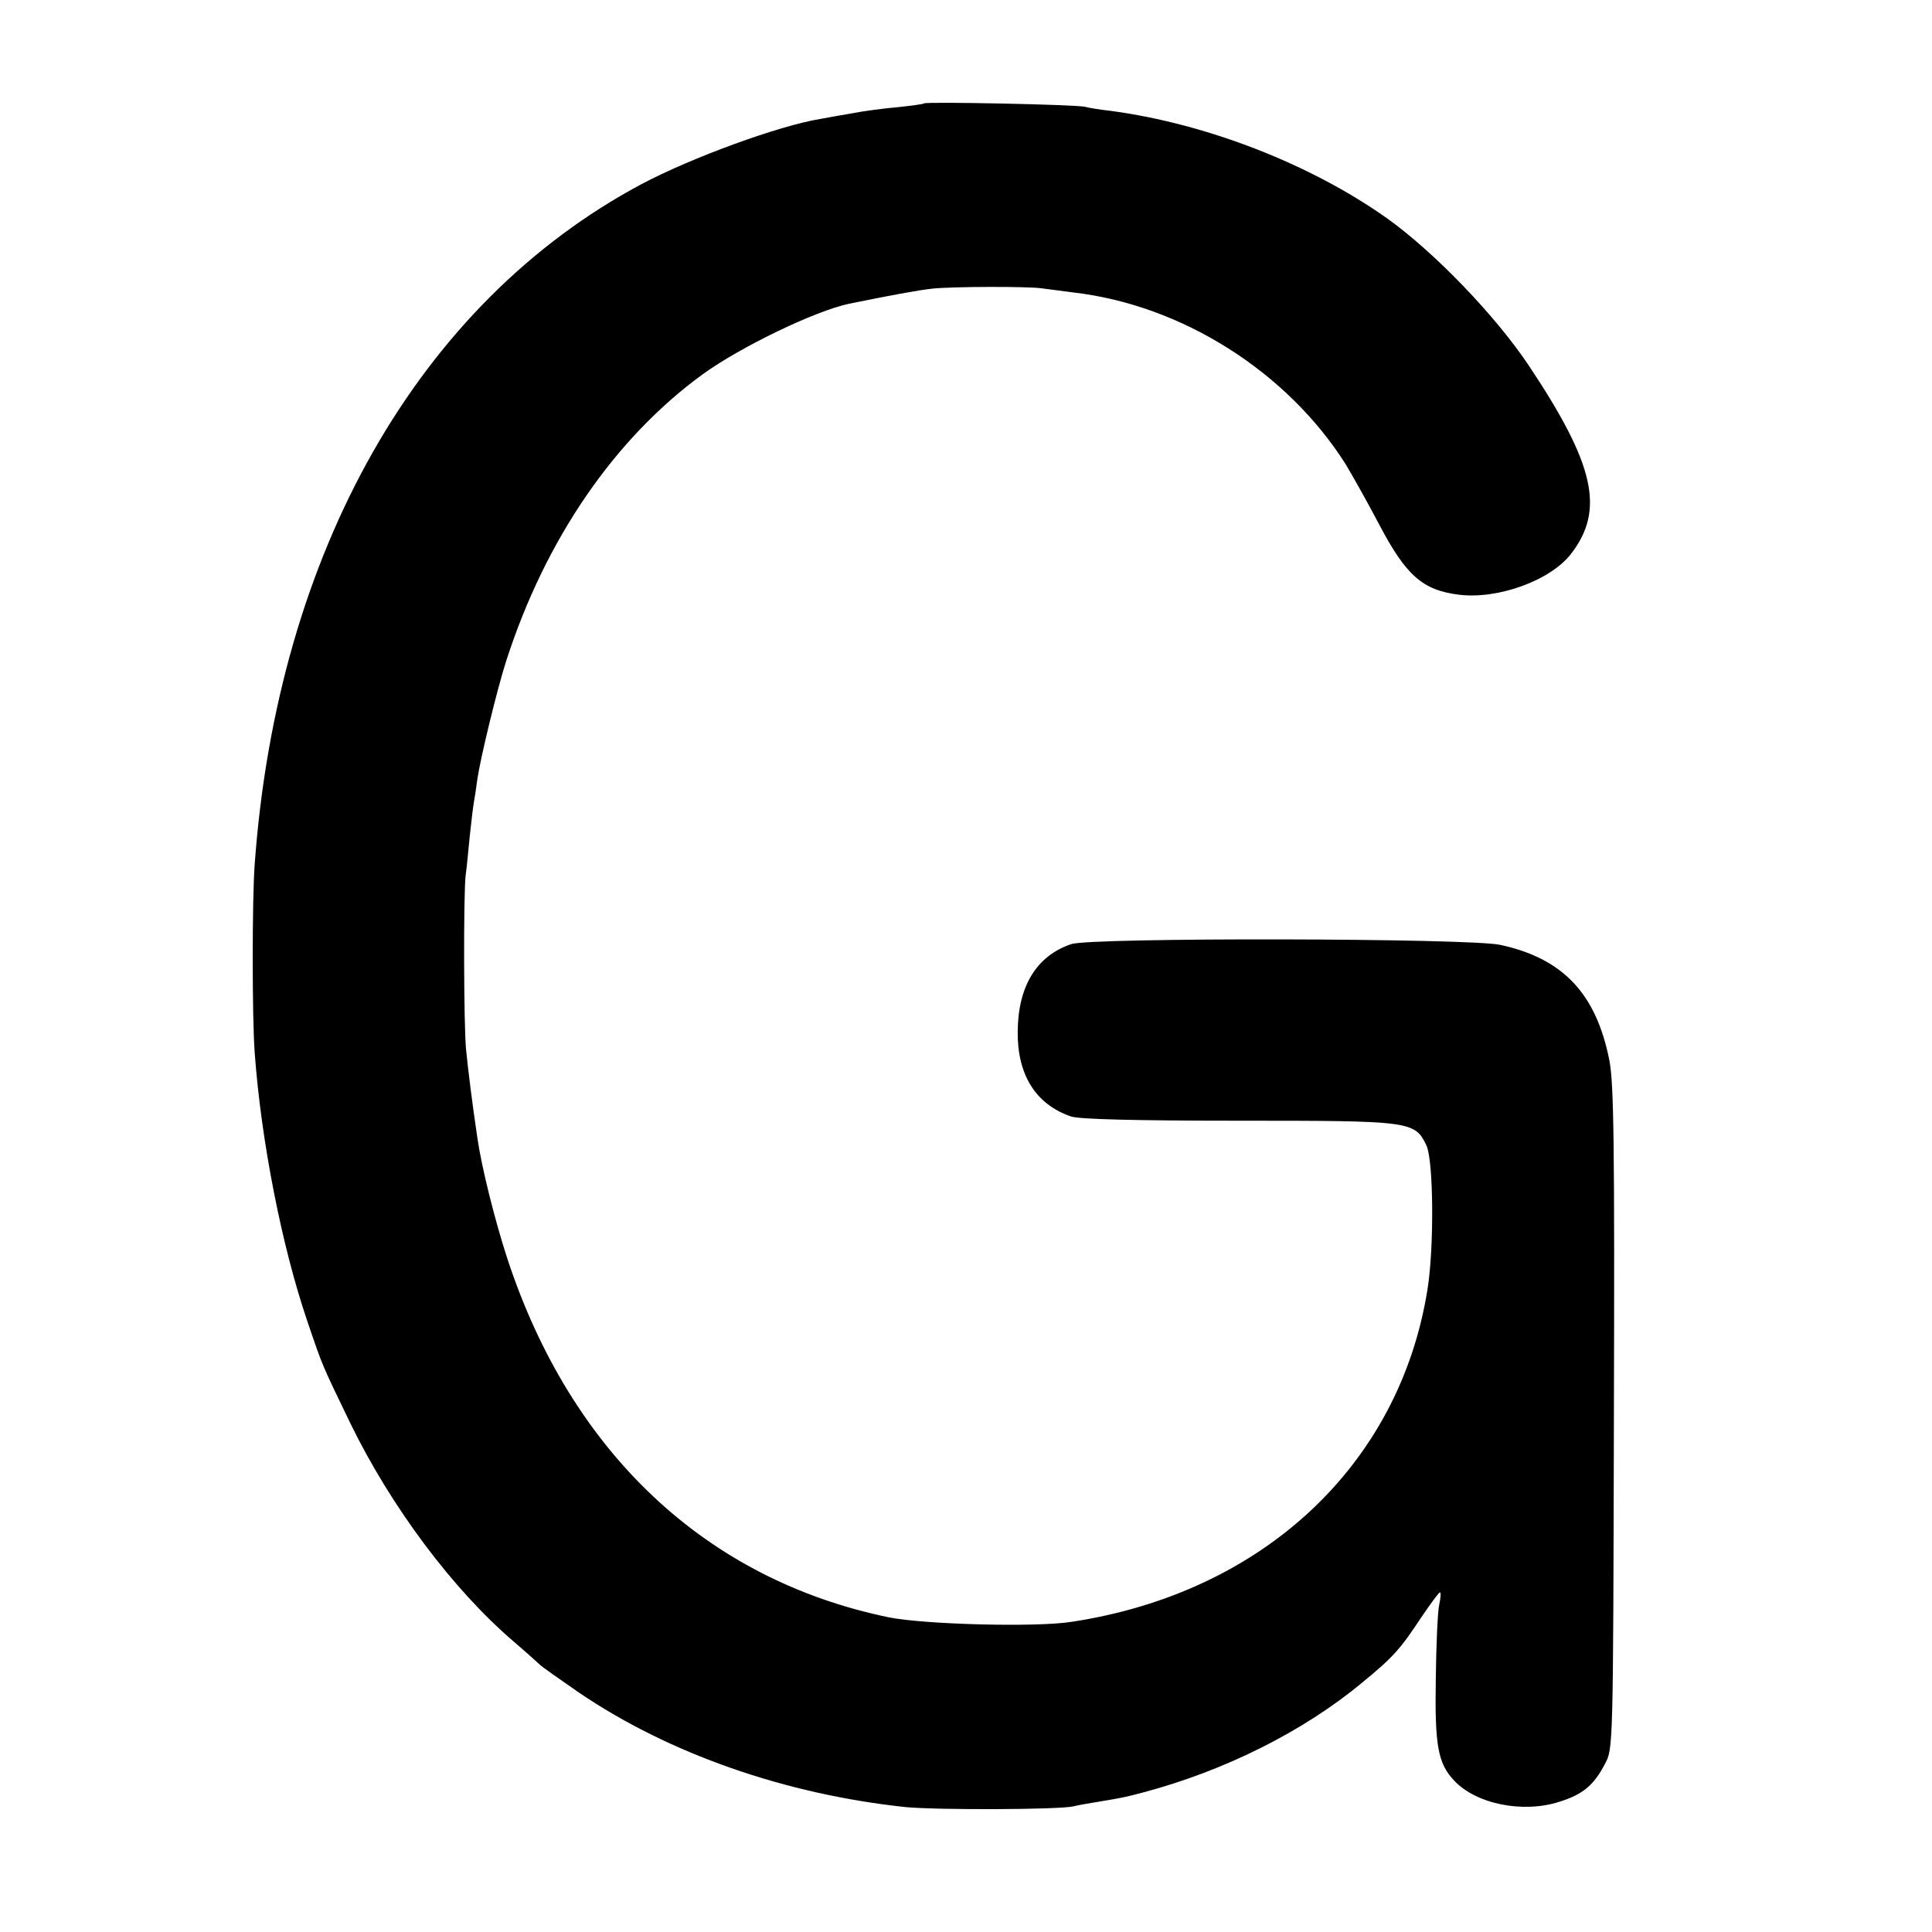 <?xml version="1.0" standalone="no"?>
<!DOCTYPE svg PUBLIC "-//W3C//DTD SVG 20010904//EN"
 "http://www.w3.org/TR/2001/REC-SVG-20010904/DTD/svg10.dtd">
<svg version="1.0" xmlns="http://www.w3.org/2000/svg"
 width="512pt" height="512pt" viewBox="0 0 512 512"
 preserveAspectRatio="xMidYMid meet">
<g transform="translate(0,512) scale(0.1,-0.1)"
fill="#000000" stroke="none">
<path d="M2449 4846 c-2 -2 -33 -6 -69 -10 -36 -3 -90 -10 -120 -16 -30 -5
-69 -12 -85 -15 -111 -18 -343 -103 -475 -173 -590 -315 -965 -975 -1025
-1802 -7 -91 -7 -409 0 -500 17 -234 72 -513 139 -710 43 -127 39 -115 115
-273 108 -221 271 -439 432 -577 35 -30 66 -58 69 -61 3 -4 50 -37 105 -75
239 -162 546 -269 865 -303 84 -8 406 -7 445 2 11 3 40 8 65 12 66 11 71 12
120 25 215 57 425 162 580 291 83 68 101 89 156 172 25 37 47 67 50 67 3 0 2
-15 -2 -33 -4 -17 -8 -106 -9 -197 -3 -177 6 -223 48 -268 58 -63 183 -88 279
-57 62 19 92 44 121 100 22 40 22 40 24 915 2 727 0 888 -12 950 -35 177 -123
270 -289 306 -82 18 -1086 20 -1137 2 -92 -31 -141 -111 -142 -232 -1 -115 48
-193 142 -225 23 -7 164 -11 445 -11 455 0 465 -1 496 -65 19 -39 21 -270 3
-382 -74 -465 -436 -804 -943 -881 -95 -15 -391 -7 -485 12 -484 100 -841 436
-1010 949 -34 104 -69 245 -80 322 -13 87 -25 183 -30 235 -6 63 -7 408 -1
460 3 19 7 67 11 105 4 39 9 79 11 90 2 10 6 37 9 60 9 60 53 241 77 315 104
322 287 588 520 758 101 73 298 168 388 187 108 22 183 36 220 40 56 6 256 6
290 1 14 -2 52 -7 84 -11 287 -33 566 -209 722 -455 15 -25 56 -97 89 -160 71
-135 115 -174 211 -186 104 -13 244 38 298 109 89 116 62 236 -111 496 -89
134 -253 304 -378 393 -202 143 -477 250 -730 284 -27 3 -59 8 -70 11 -24 6
-420 14 -426 9z"/>
</g>
</svg>
